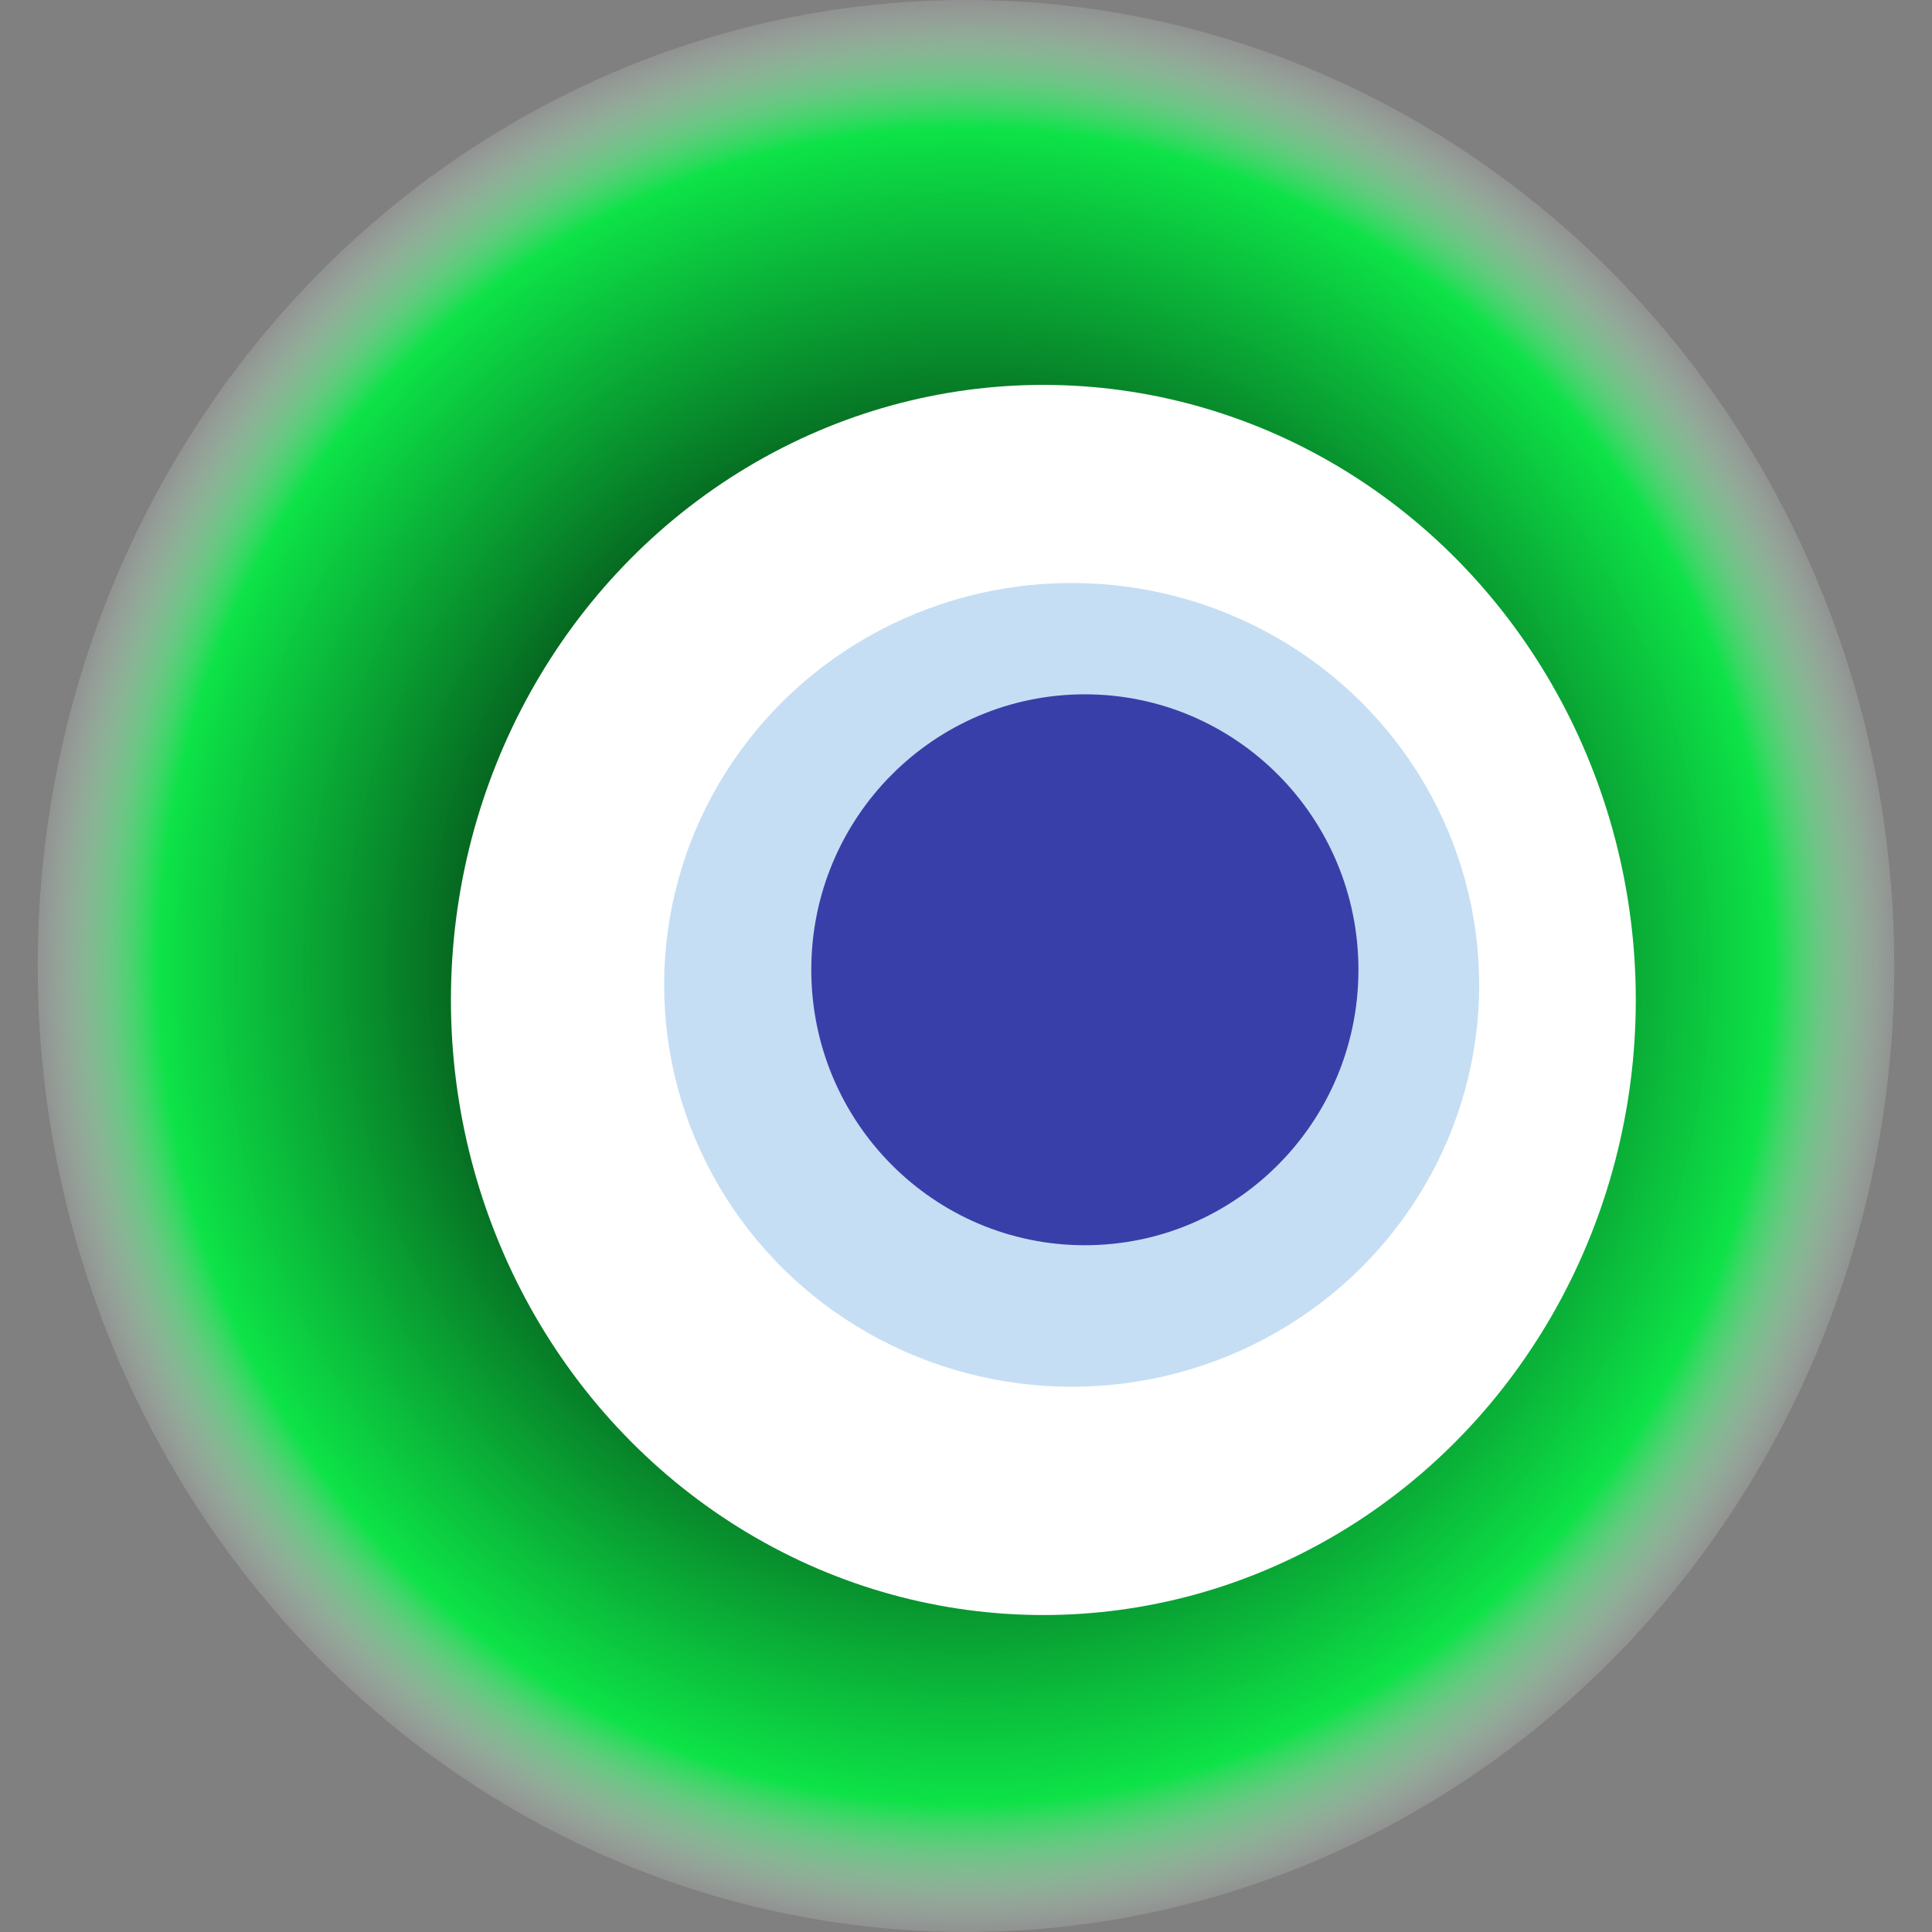 <svg width="1024" height="1024" xmlns="http://www.w3.org/2000/svg"><rect width="100%" height="100%" fill="#808080" stroke="none"/><g><title>0xf4c9dd03c74798dac0ff81a8c243828dbcde04f9</title><ellipse ry="512" rx="492" cy="512" cx="512" fill="url(#e_1_g)"/><ellipse ry="326" rx="314" cy="530" cx="553" fill="#FFF"/><ellipse ry="213" rx="216" cy="522" cx="568" fill="rgba(65,146,214,0.3)"/><ellipse ry="146" rx="145" cy="514" cx="575" fill="rgba(22, 24, 150, 0.8)"/><animateTransform attributeName="transform" begin="0s" dur="26s" type="rotate" from="360 512 512" to="0 512 512" repeatCount="indefinite"/><defs><radialGradient id="e_1_g"><stop offset="30%" stop-color="#000"/><stop offset="86%" stop-color="rgba(0,237,65,0.9)"/><stop offset="100%" stop-color="rgba(255,255,255,0.1)"/></radialGradient></defs></g></svg>